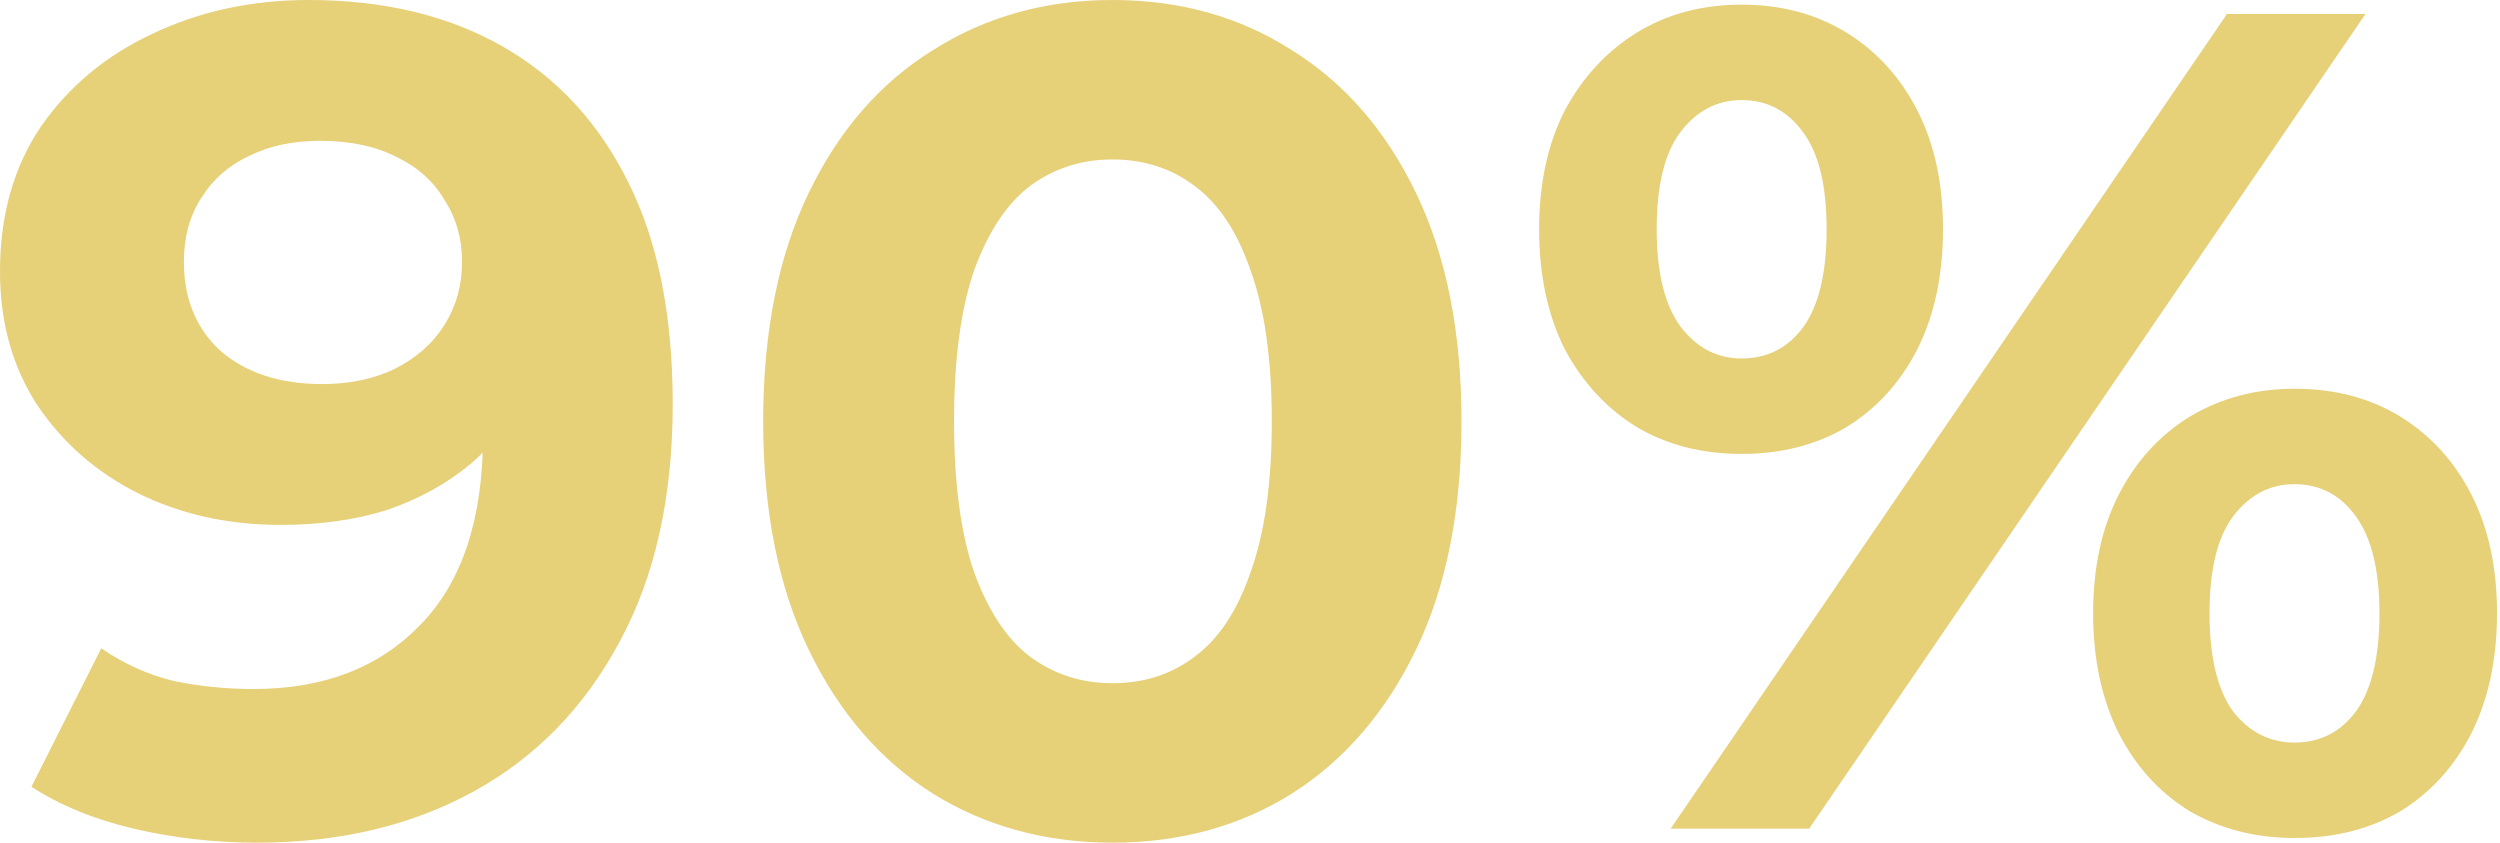 <?xml version="1.0" encoding="UTF-8"?> <svg xmlns="http://www.w3.org/2000/svg" width="537" height="181" viewBox="0 0 537 181" fill="none"><path d="M66.25 -3.09944e-06C82.417 -3.09944e-06 96.333 3.333 108 10C119.667 16.667 128.667 26.417 135 39.25C141.333 51.917 144.5 67.75 144.5 86.75C144.5 106.917 140.667 124 133 138C125.5 152 115.083 162.667 101.75 170C88.417 177.333 72.917 181 55.25 181C46.083 181 37.25 180 28.75 178C20.25 176 12.917 173 6.75 169L21.75 139.25C26.583 142.583 31.75 144.917 37.25 146.25C42.75 147.417 48.5 148 54.5 148C69.5 148 81.417 143.417 90.25 134.25C99.25 125.083 103.75 111.5 103.75 93.5C103.75 90.5 103.667 87.167 103.5 83.5C103.333 79.833 102.917 76.167 102.25 72.5L113.25 83C110.417 89.5 106.417 95 101.25 99.5C96.083 103.833 90.083 107.167 83.25 109.5C76.417 111.667 68.75 112.75 60.25 112.75C49.083 112.75 38.917 110.5 29.75 106C20.75 101.5 13.5 95.167 8 87C2.667 78.833 3.53903e-07 69.25 3.53903e-07 58.25C3.53903e-07 46.25 2.917 35.917 8.75 27.25C14.75 18.583 22.75 11.917 32.75 7.25C42.917 2.417 54.083 -3.09944e-06 66.25 -3.09944e-06ZM68.75 30.25C62.917 30.25 57.833 31.333 53.5 33.5C49.167 35.5 45.75 38.5 43.25 42.5C40.75 46.333 39.5 50.917 39.5 56.25C39.5 64.25 42.167 70.667 47.5 75.5C53 80.167 60.25 82.5 69.25 82.5C75.083 82.5 80.25 81.417 84.75 79.25C89.417 76.917 93 73.75 95.5 69.75C98 65.75 99.25 61.25 99.25 56.25C99.25 51.25 98 46.833 95.5 43C93.167 39 89.75 35.917 85.25 33.75C80.75 31.417 75.25 30.25 68.75 30.25ZM238.93 181C224.596 181 211.763 177.5 200.43 170.5C189.096 163.333 180.18 153 173.68 139.5C167.18 126 163.93 109.667 163.93 90.5C163.93 71.333 167.18 55 173.68 41.5C180.18 28 189.096 17.75 200.43 10.75C211.763 3.583 224.596 -3.09944e-06 238.93 -3.09944e-06C253.43 -3.09944e-06 266.263 3.583 277.43 10.75C288.763 17.75 297.68 28 304.18 41.5C310.68 55 313.93 71.333 313.93 90.5C313.93 109.667 310.68 126 304.18 139.5C297.68 153 288.763 163.333 277.43 170.5C266.263 177.5 253.43 181 238.93 181ZM238.93 146.75C245.763 146.75 251.68 144.833 256.68 141C261.846 137.167 265.846 131.083 268.68 122.75C271.68 114.417 273.18 103.667 273.18 90.5C273.18 77.333 271.68 66.583 268.68 58.25C265.846 49.917 261.846 43.833 256.68 40C251.68 36.167 245.763 34.25 238.93 34.25C232.263 34.25 226.346 36.167 221.18 40C216.18 43.833 212.18 49.917 209.18 58.25C206.346 66.583 204.93 77.333 204.93 90.5C204.93 103.667 206.346 114.417 209.18 122.75C212.18 131.083 216.18 137.167 221.18 141C226.346 144.833 232.263 146.75 238.93 146.75ZM358.857 178L478.357 3H508.107L388.607 178H358.857ZM374.107 97.5C365.607 97.5 358.107 95.583 351.607 91.75C345.107 87.75 339.941 82.167 336.107 75C332.441 67.667 330.607 59.083 330.607 49.25C330.607 39.417 332.441 30.917 336.107 23.75C339.941 16.583 345.107 11 351.607 7C358.107 3 365.607 1 374.107 1C382.607 1 390.107 3 396.607 7C403.107 11 408.191 16.583 411.857 23.75C415.524 30.917 417.357 39.417 417.357 49.25C417.357 59.083 415.524 67.667 411.857 75C408.191 82.167 403.107 87.75 396.607 91.75C390.107 95.583 382.607 97.5 374.107 97.5ZM374.107 77C379.607 77 384.024 74.75 387.357 70.25C390.691 65.583 392.357 58.583 392.357 49.25C392.357 39.917 390.691 33 387.357 28.5C384.024 23.833 379.607 21.5 374.107 21.5C368.774 21.5 364.357 23.833 360.857 28.5C357.524 33 355.857 39.917 355.857 49.25C355.857 58.417 357.524 65.333 360.857 70C364.357 74.667 368.774 77 374.107 77ZM492.857 180C484.524 180 477.024 178.083 470.357 174.25C463.857 170.25 458.774 164.667 455.107 157.5C451.441 150.167 449.607 141.583 449.607 131.75C449.607 121.917 451.441 113.417 455.107 106.25C458.774 99.083 463.857 93.5 470.357 89.5C477.024 85.5 484.524 83.5 492.857 83.5C501.524 83.5 509.107 85.5 515.607 89.5C522.107 93.5 527.191 99.083 530.857 106.25C534.524 113.417 536.357 121.917 536.357 131.75C536.357 141.583 534.524 150.167 530.857 157.5C527.191 164.667 522.107 170.25 515.607 174.25C509.107 178.083 501.524 180 492.857 180ZM492.857 159.5C498.357 159.5 502.774 157.25 506.107 152.75C509.441 148.083 511.107 141.083 511.107 131.75C511.107 122.583 509.441 115.667 506.107 111C502.774 106.333 498.357 104 492.857 104C487.524 104 483.107 106.333 479.607 111C476.274 115.5 474.607 122.417 474.607 131.75C474.607 141.083 476.274 148.083 479.607 152.75C483.107 157.25 487.524 159.5 492.857 159.5Z" fill="#E6D078"></path></svg> 